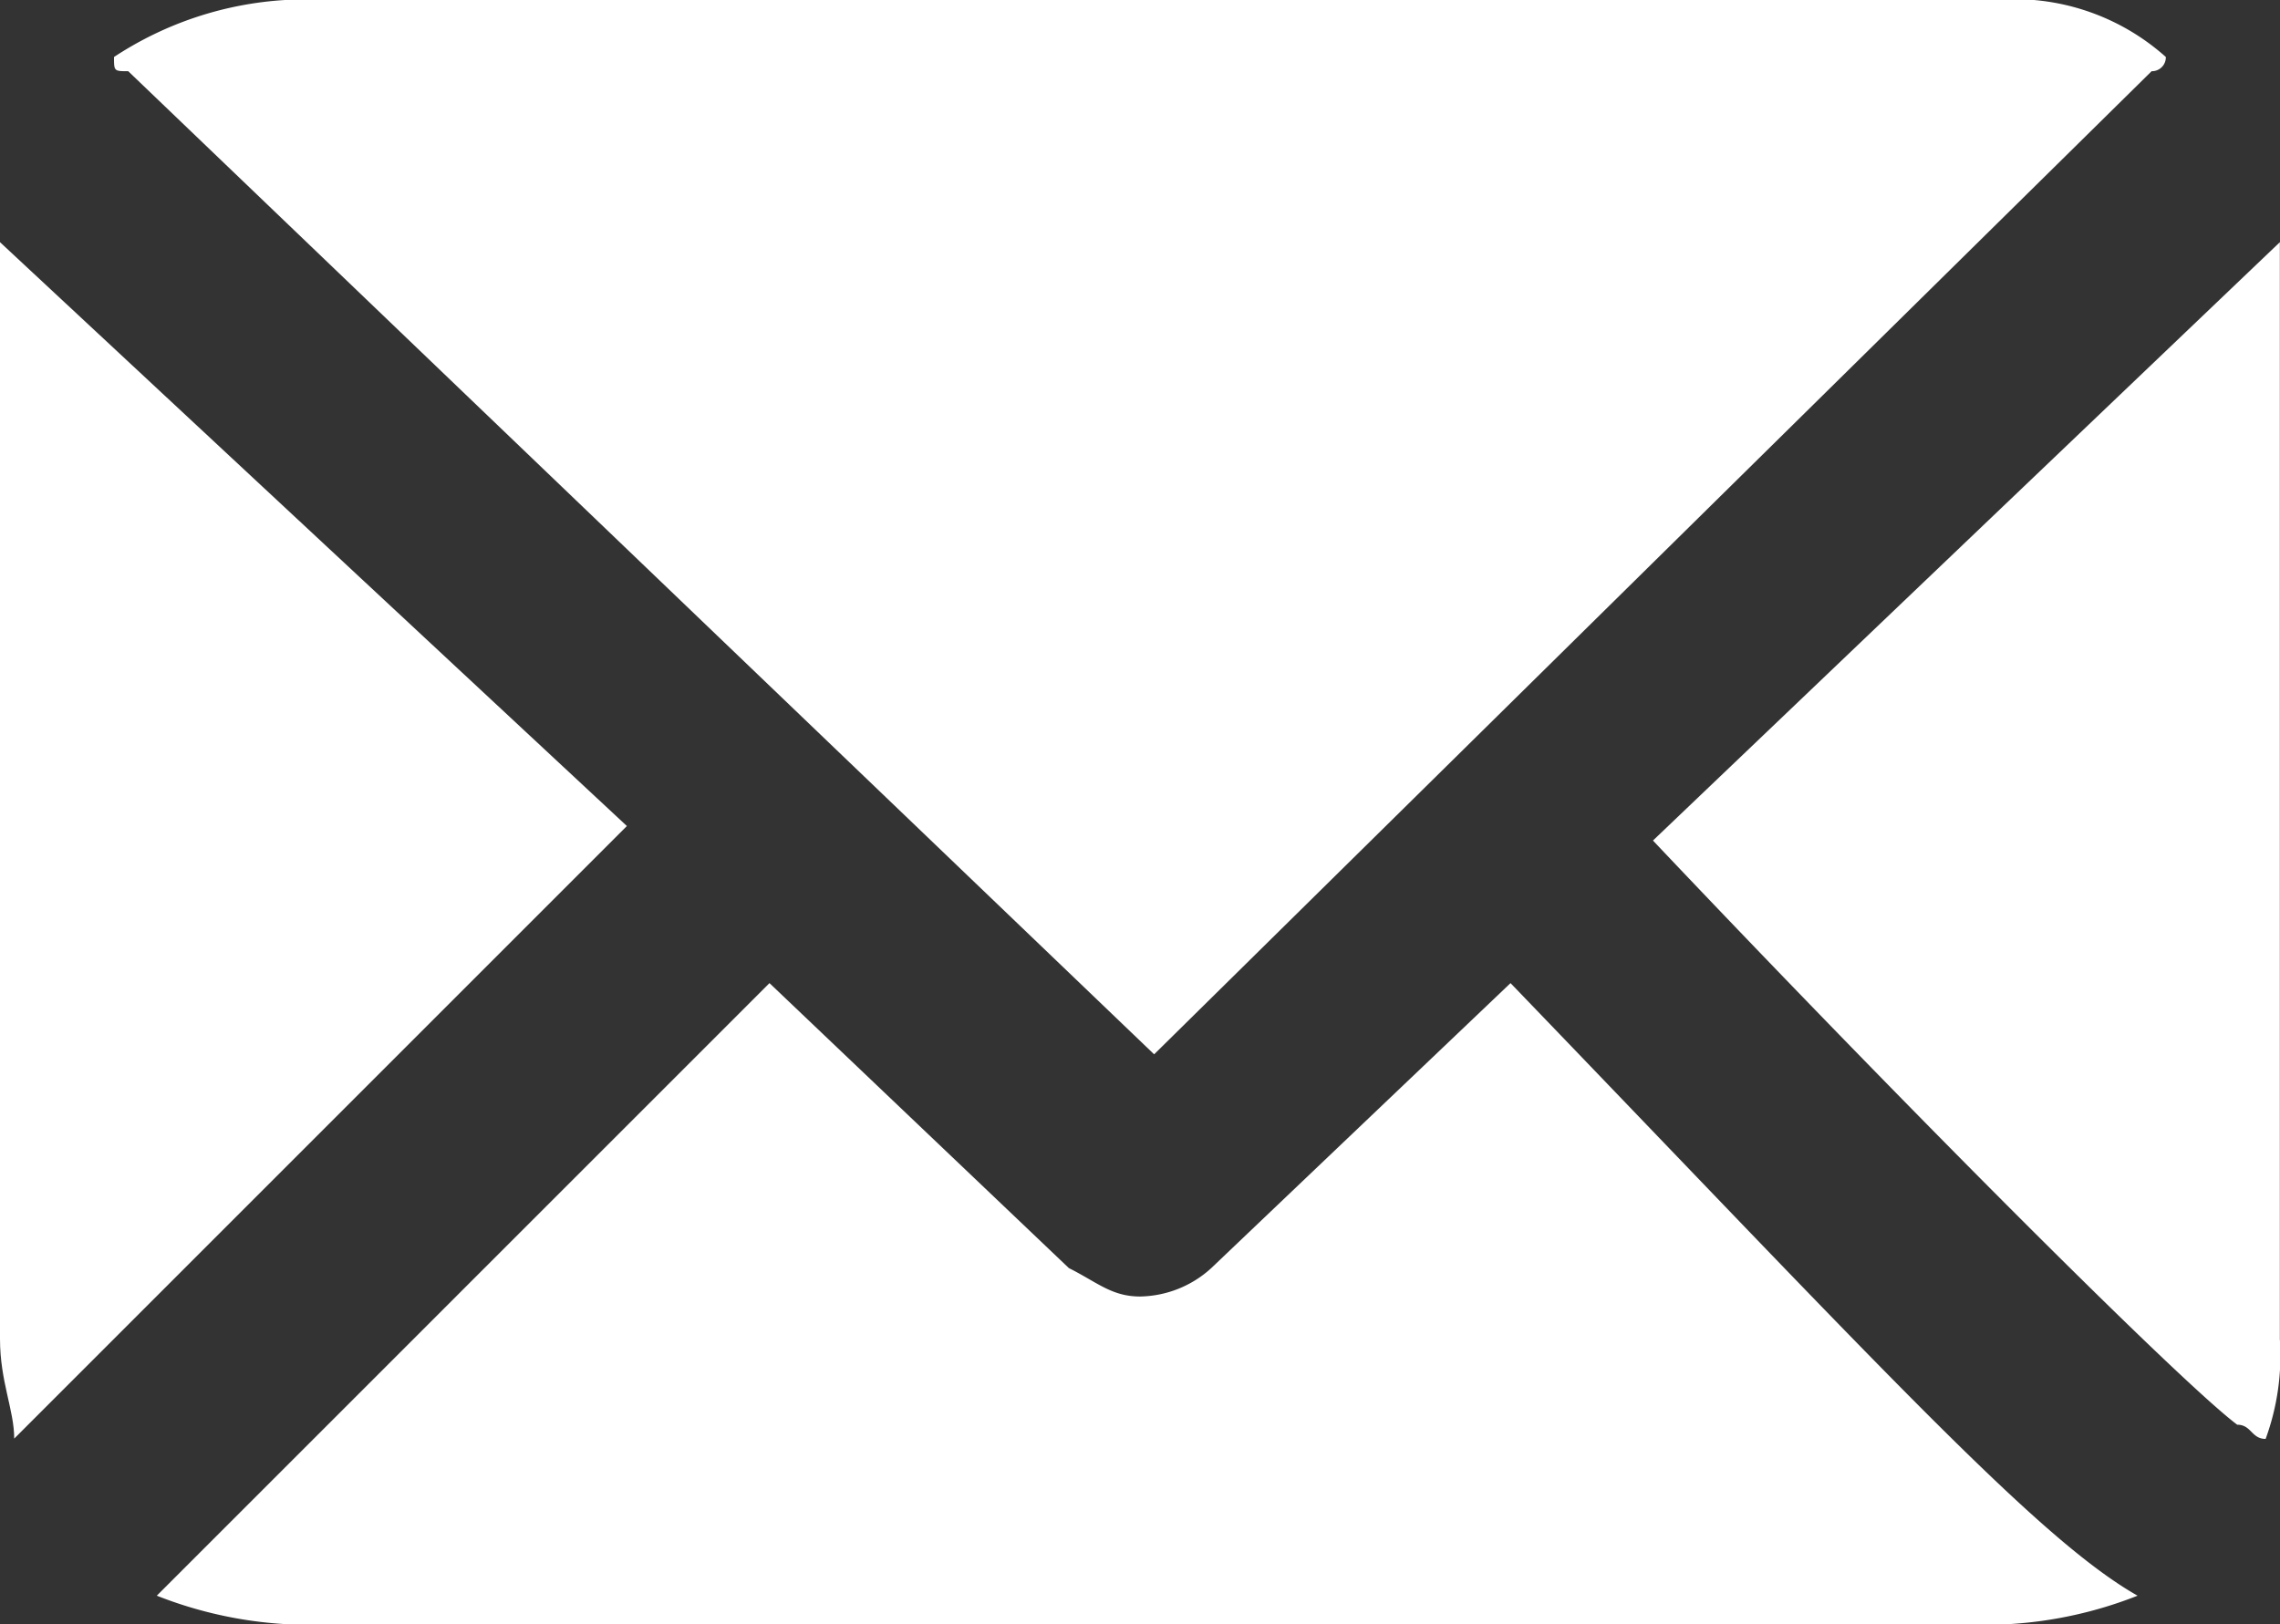 <?xml version="1.0" encoding="UTF-8"?> <svg xmlns="http://www.w3.org/2000/svg" width="14.759" height="10.516" viewBox="0 0 14.759 10.516"><rect x="0" y="0" width="14.759" height="10.516" fill="#333333" stroke="none"/><path d="M58.792,3.061l6.641,6.365,6.457-6.365a.09.09,0,0,0,.092-.092A1.47,1.47,0,0,0,70.876,2.6H59.807a2.26,2.26,0,0,0-1.107.369C58.7,3.061,58.7,3.061,58.792,3.061Z" transform="translate(-57.962 -2.6)" fill="#fff"></path><path d="M73.282,11.956c.092,0,.092.092.184.092a1.57,1.57,0,0,0,.092-.646V4.3L69.5,8.174C71.16,9.927,72.913,11.679,73.282,11.956Z" transform="translate(-58.8 -2.732)" fill="#fff"></path><path d="M67.763,9.5l-1.937,1.845a.7.7,0,0,1-.461.184c-.184,0-.277-.092-.461-.184L62.966,9.5,59,13.466a2.693,2.693,0,0,0,.83.184H70.992a2.693,2.693,0,0,0,.83-.184C71.176,13.1,70.161,11.991,67.763,9.5Z" transform="translate(-57.985 -3.135)" fill="#fff"></path><path d="M57.9,4.3v7.1c0,.277.092.461.092.646l3.966-3.966Z" transform="translate(-57.9 -2.732)" fill="#fff"></path></svg> 
